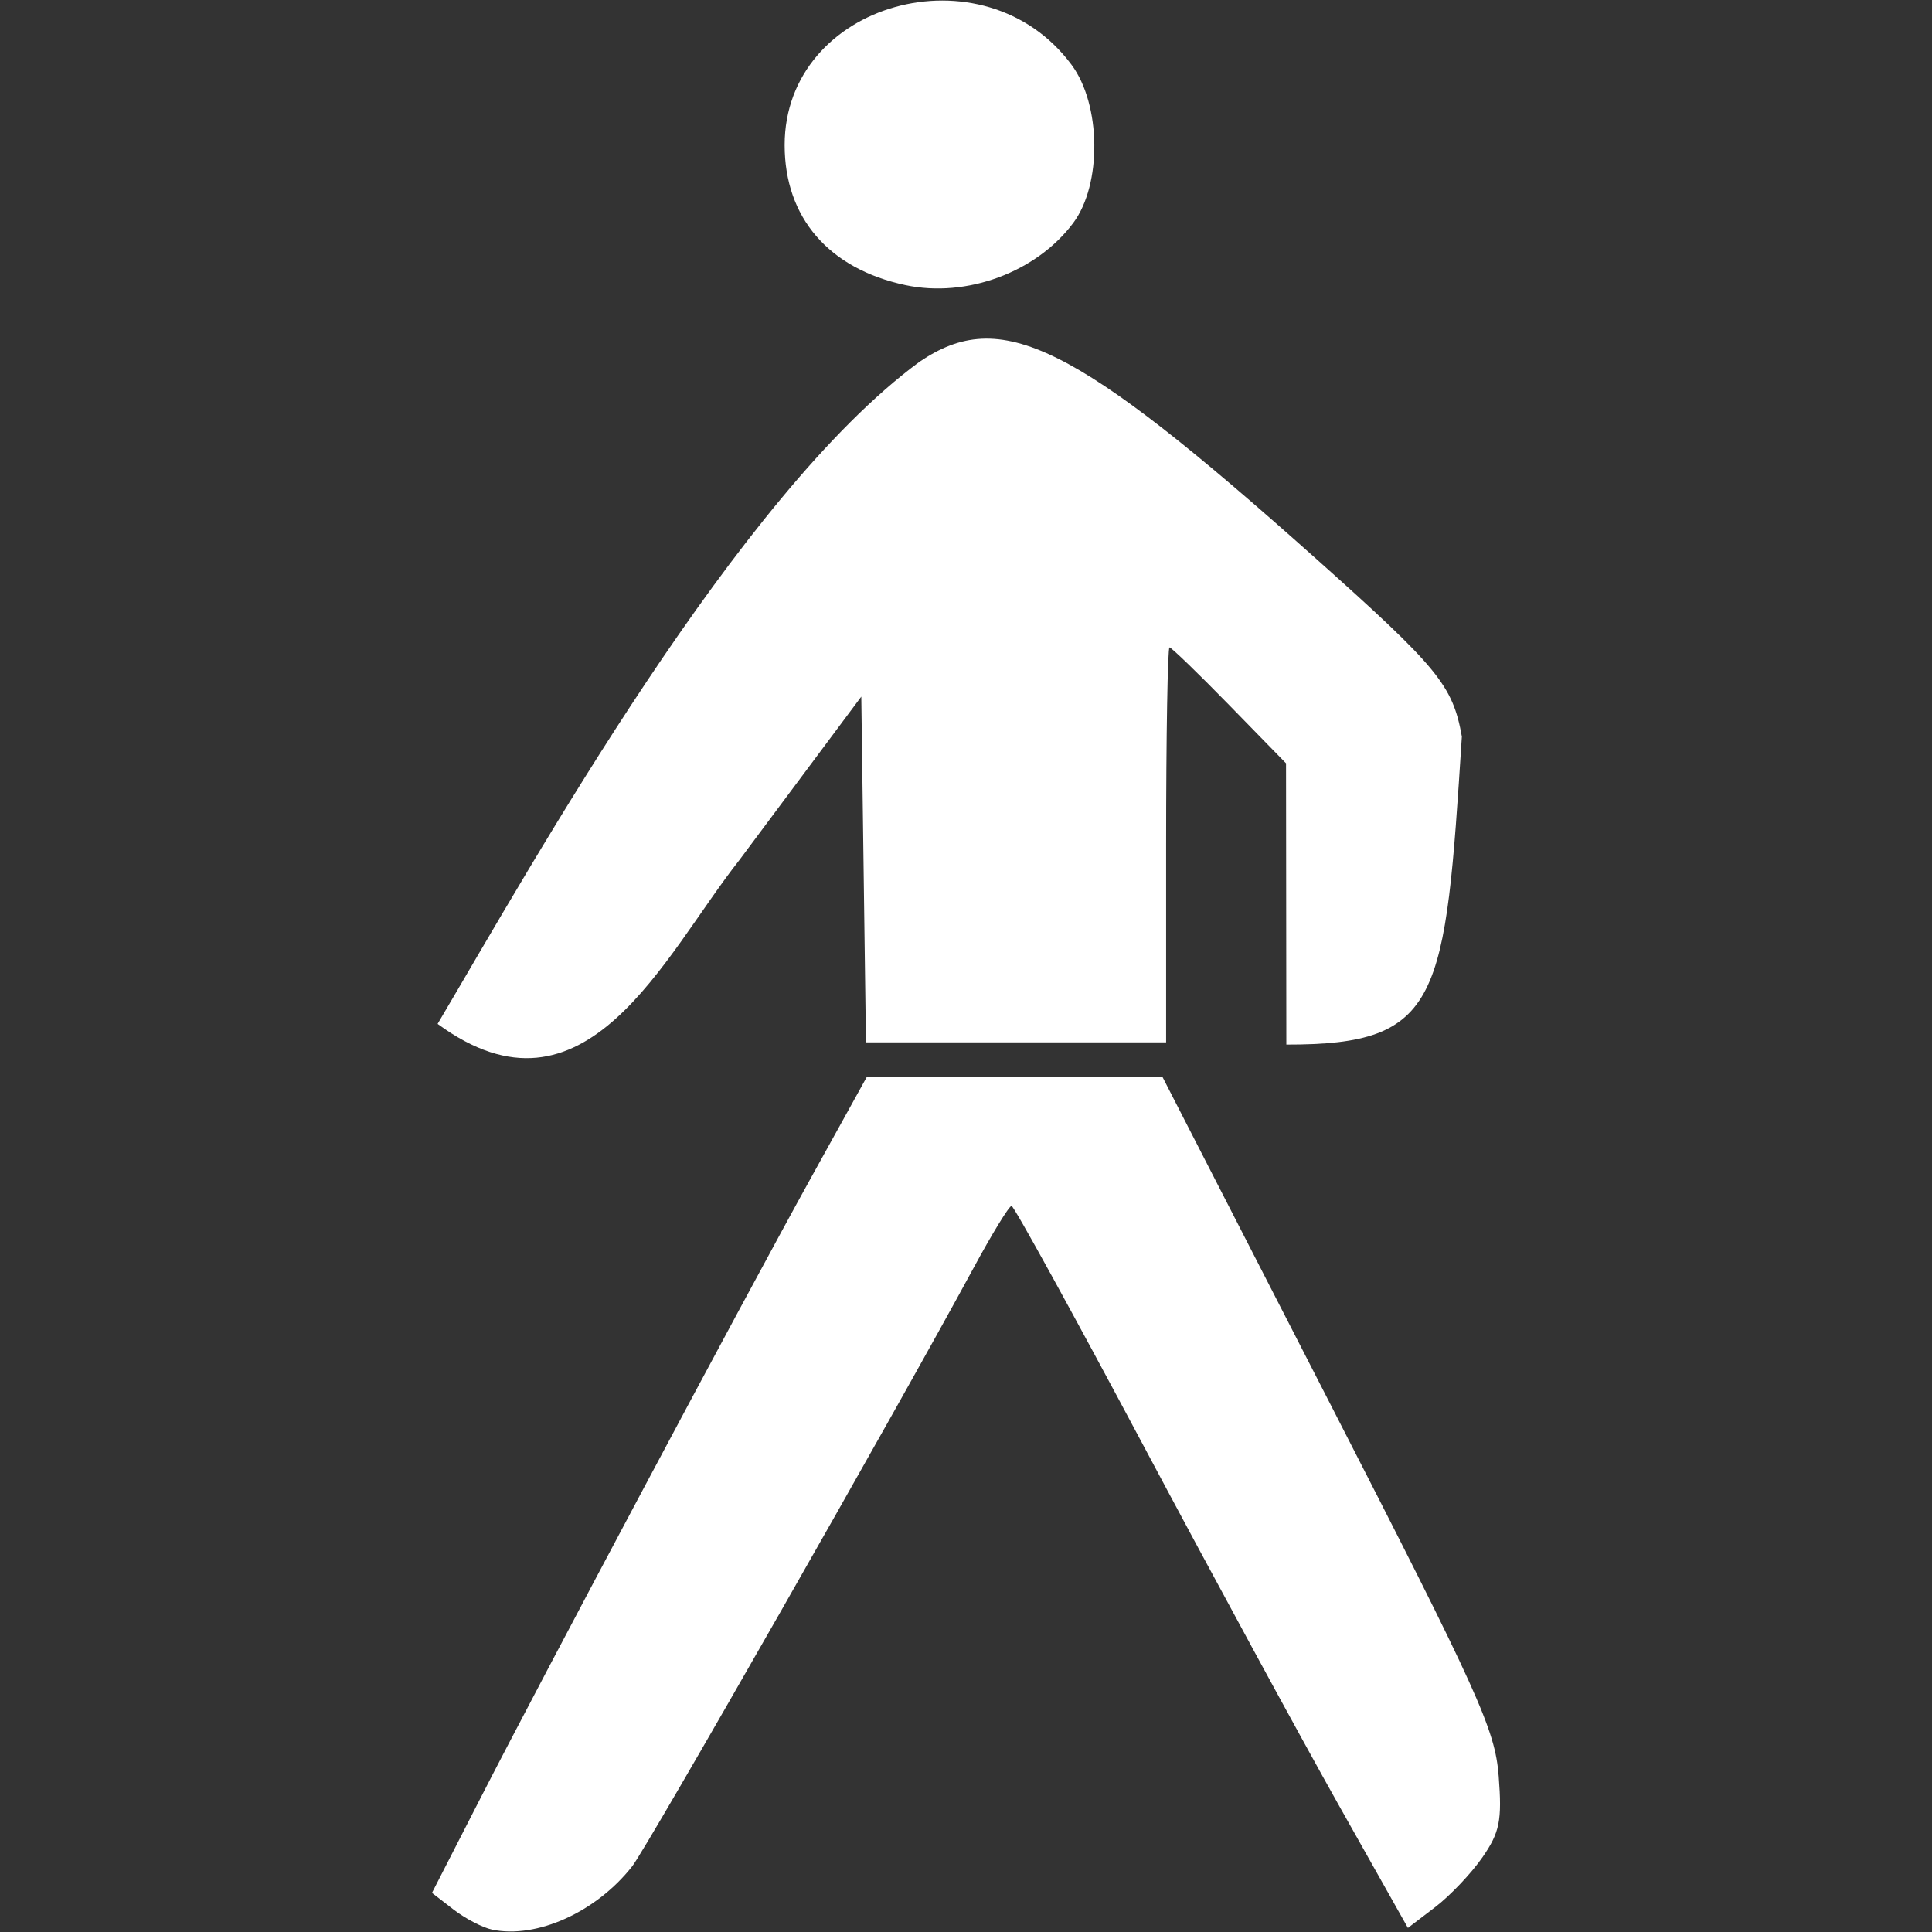 <?xml version="1.0" encoding="UTF-8" standalone="no"?>
<svg
   xmlns:dc="http://purl.org/dc/elements/1.1/"
   xmlns:cc="http://creativecommons.org/ns#"
   xmlns:rdf="http://www.w3.org/1999/02/22-rdf-syntax-ns#"
   xmlns:svg="http://www.w3.org/2000/svg"
   xmlns="http://www.w3.org/2000/svg"
   xmlns:sodipodi="http://sodipodi.sourceforge.net/DTD/sodipodi-0.dtd"
   xmlns:inkscape="http://www.inkscape.org/namespaces/inkscape"
   style="enable-background:new"
   viewBox="0 0 225 225"
   height="225"
   width="225"
   id="svg815"
   version="1.1"
   sodipodi:docname="fahrschule-rb-ramona-baehni-biel-bienne-icon-fahrlehrerin_white.svg"
   inkscape:version="0.92.4 (5da689c313, 2019-01-14)">
  <rect x="0" y="0" width="225" height="225" fill="#333333" stroke="none"/>
  <sodipodi:namedview
     pagecolor="#ffffff"
     bordercolor="#666666"
     borderopacity="1"
     objecttolerance="10"
     gridtolerance="10"
     guidetolerance="10"
     inkscape:pageopacity="0"
     inkscape:pageshadow="2"
     inkscape:window-width="2560"
     inkscape:window-height="1377"
     id="namedview1959"
     showgrid="false"
     inkscape:pagecheckerboard="true"
     inkscape:zoom="1.0488889"
     inkscape:cx="112.5"
     inkscape:cy="112.5"
     inkscape:window-x="-8"
     inkscape:window-y="-8"
     inkscape:window-maximized="1"
     inkscape:current-layer="svg815" />
  <defs
     id="defs819" />
  <path
     id="path845"
     d="m 57.307,224.723 c -1.1,-0.23 -3.125,-1.286 -4.5,-2.347 l -2.5,-1.93 5.5,-10.746 c 7.374,-14.408 30.573,-57.955 38.652,-72.555 l 6.502,-11.75 h 17.204 17.204 l 19.352,37.72 c 17.533,34.175 19.395,38.287 19.816,43.75 0.397,5.15 0.122,6.525 -1.883,9.425 -1.291,1.867 -3.773,4.484 -5.517,5.816 l -3.17,2.421 -8.064,-14.316 c -4.435,-7.874 -14.709,-26.787 -22.83,-42.029 -8.122,-15.242 -14.992,-27.727 -15.267,-27.743 -0.275,-0.017 -2.263,3.229 -4.418,7.213 -8.976,16.594 -37.979,67.43 -39.769,69.707 -4.187,5.326 -11.109,8.451 -16.313,7.365 z m -6.343,-105.482 c 11.269,-19.073 34.946,-61.525 56.107,-77.096 9.492,-6.467 17.958,-2.276 46.077,22.815 14.367,12.82 16.022,14.834 17.1,20.819 -1.961,30.607 -2.391,35.908 -20.441,35.872 l -0.018,-16.378 -0.018,-16.378 -6.589,-6.75 c -3.624,-3.712 -6.766,-6.75 -6.982,-6.75 -0.216,0 -0.394,10.35 -0.394,23 v 23 h -17.479 -17.479 l -0.271,-20.134 -0.271,-20.135 -14.204,19.046 c -8.809,11.166 -17.901,31.745 -35.139,19.069 z M 105.451,33.205 c -8.93,-1.905 -14.072,-7.864 -14.072,-16.309 0,-16.638 23.19,-23.127 33.415,-9.35 3.449,4.647 3.549,13.926 0.199,18.414 -4.287,5.744 -12.429,8.762 -19.542,7.245 z"
     style="fill:#ffffff;fill-opacity:1" />
</svg>
